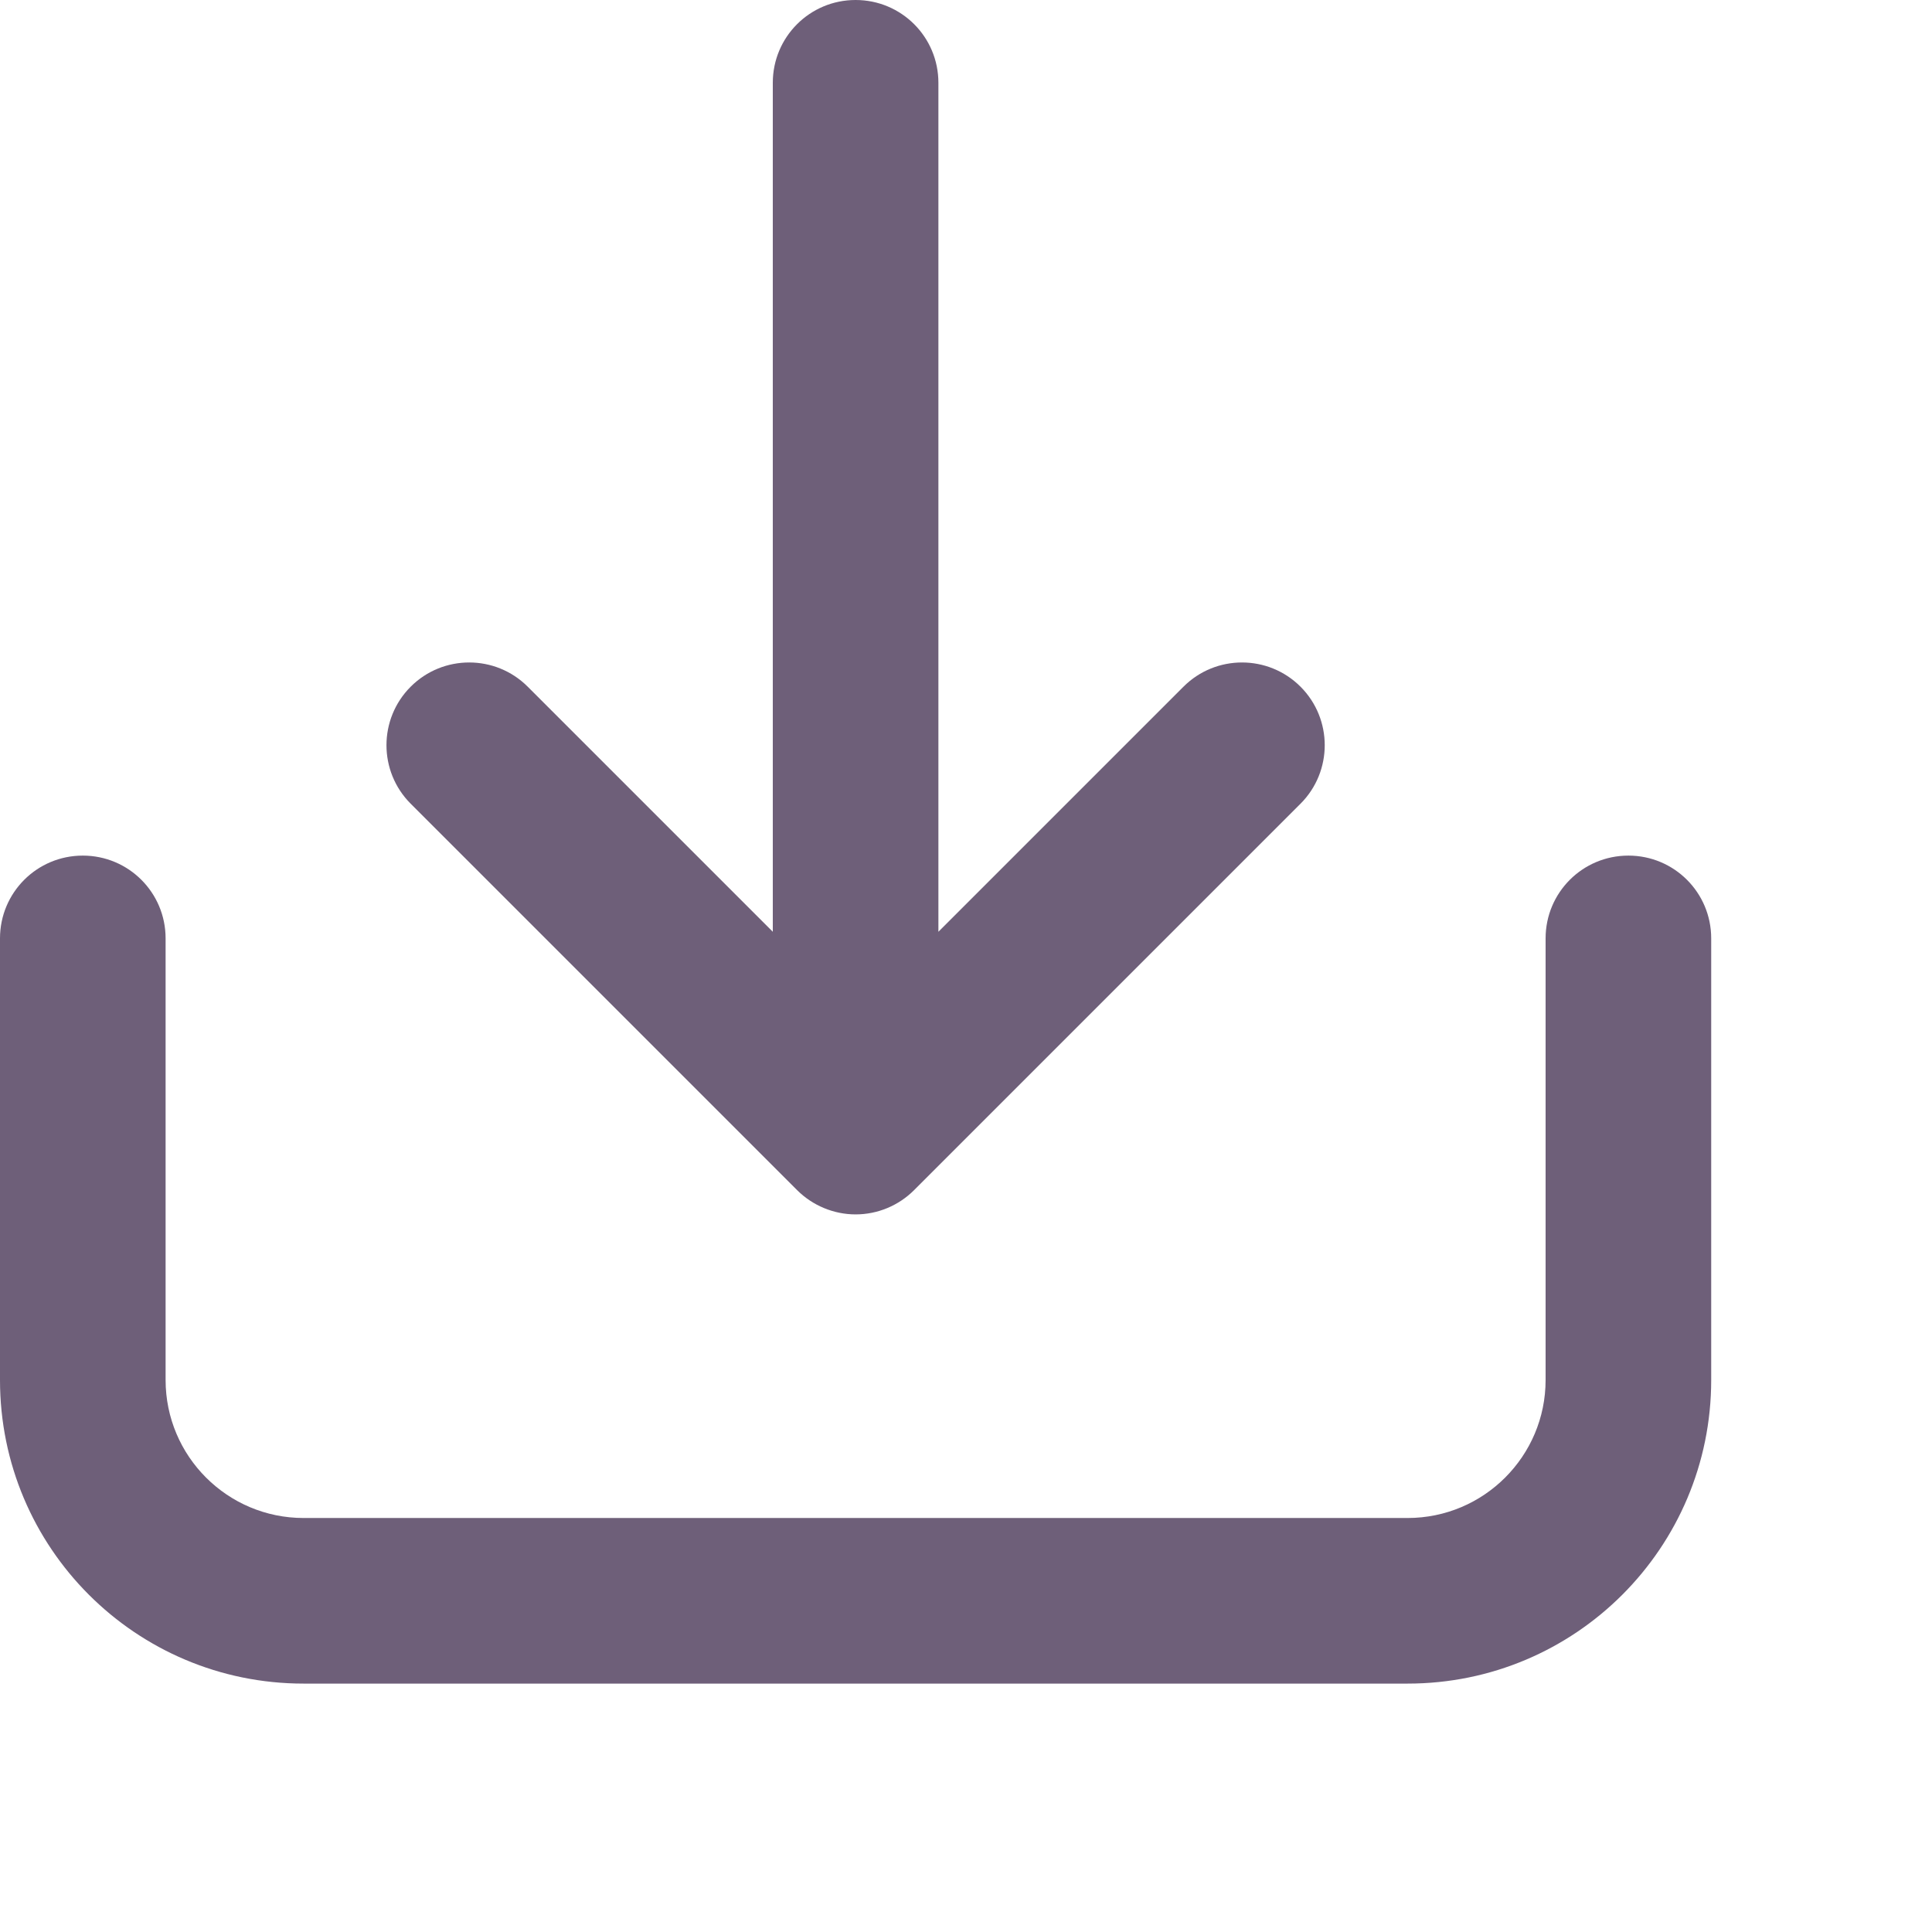 <?xml version="1.0" encoding="utf-8"?>
<svg xmlns="http://www.w3.org/2000/svg" fill="none" height="100%" overflow="visible" preserveAspectRatio="none" style="display: block;" viewBox="0 0 7 7" width="100%">
<g id="Shape">
<path d="M3.4 0.3C3.4 0.134 3.266 0 3.1 0C2.934 0 2.8 0.134 2.8 0.3L2.8 3.376L1.912 2.488C1.795 2.371 1.605 2.371 1.488 2.488C1.371 2.605 1.371 2.795 1.488 2.912L2.888 4.312C2.944 4.368 3.021 4.4 3.1 4.4C3.18 4.4 3.256 4.368 3.312 4.312L4.712 2.912C4.829 2.795 4.829 2.605 4.712 2.488C4.595 2.371 4.405 2.371 4.288 2.488L3.4 3.376V0.3Z" fill="#6E5F79"/>
<path d="M0.6 3.4C0.6 3.234 0.466 3.1 0.3 3.1C0.134 3.1 0 3.234 0 3.4V5C0 5.608 0.492 6.1 1.1 6.1H5.1C5.708 6.1 6.2 5.608 6.2 5V3.4C6.2 3.234 6.066 3.1 5.9 3.1C5.734 3.1 5.6 3.234 5.6 3.4V5C5.6 5.276 5.376 5.5 5.1 5.5H1.1C0.824 5.5 0.6 5.276 0.6 5V3.4Z" fill="#6E5F79"/>
</g>
</svg>